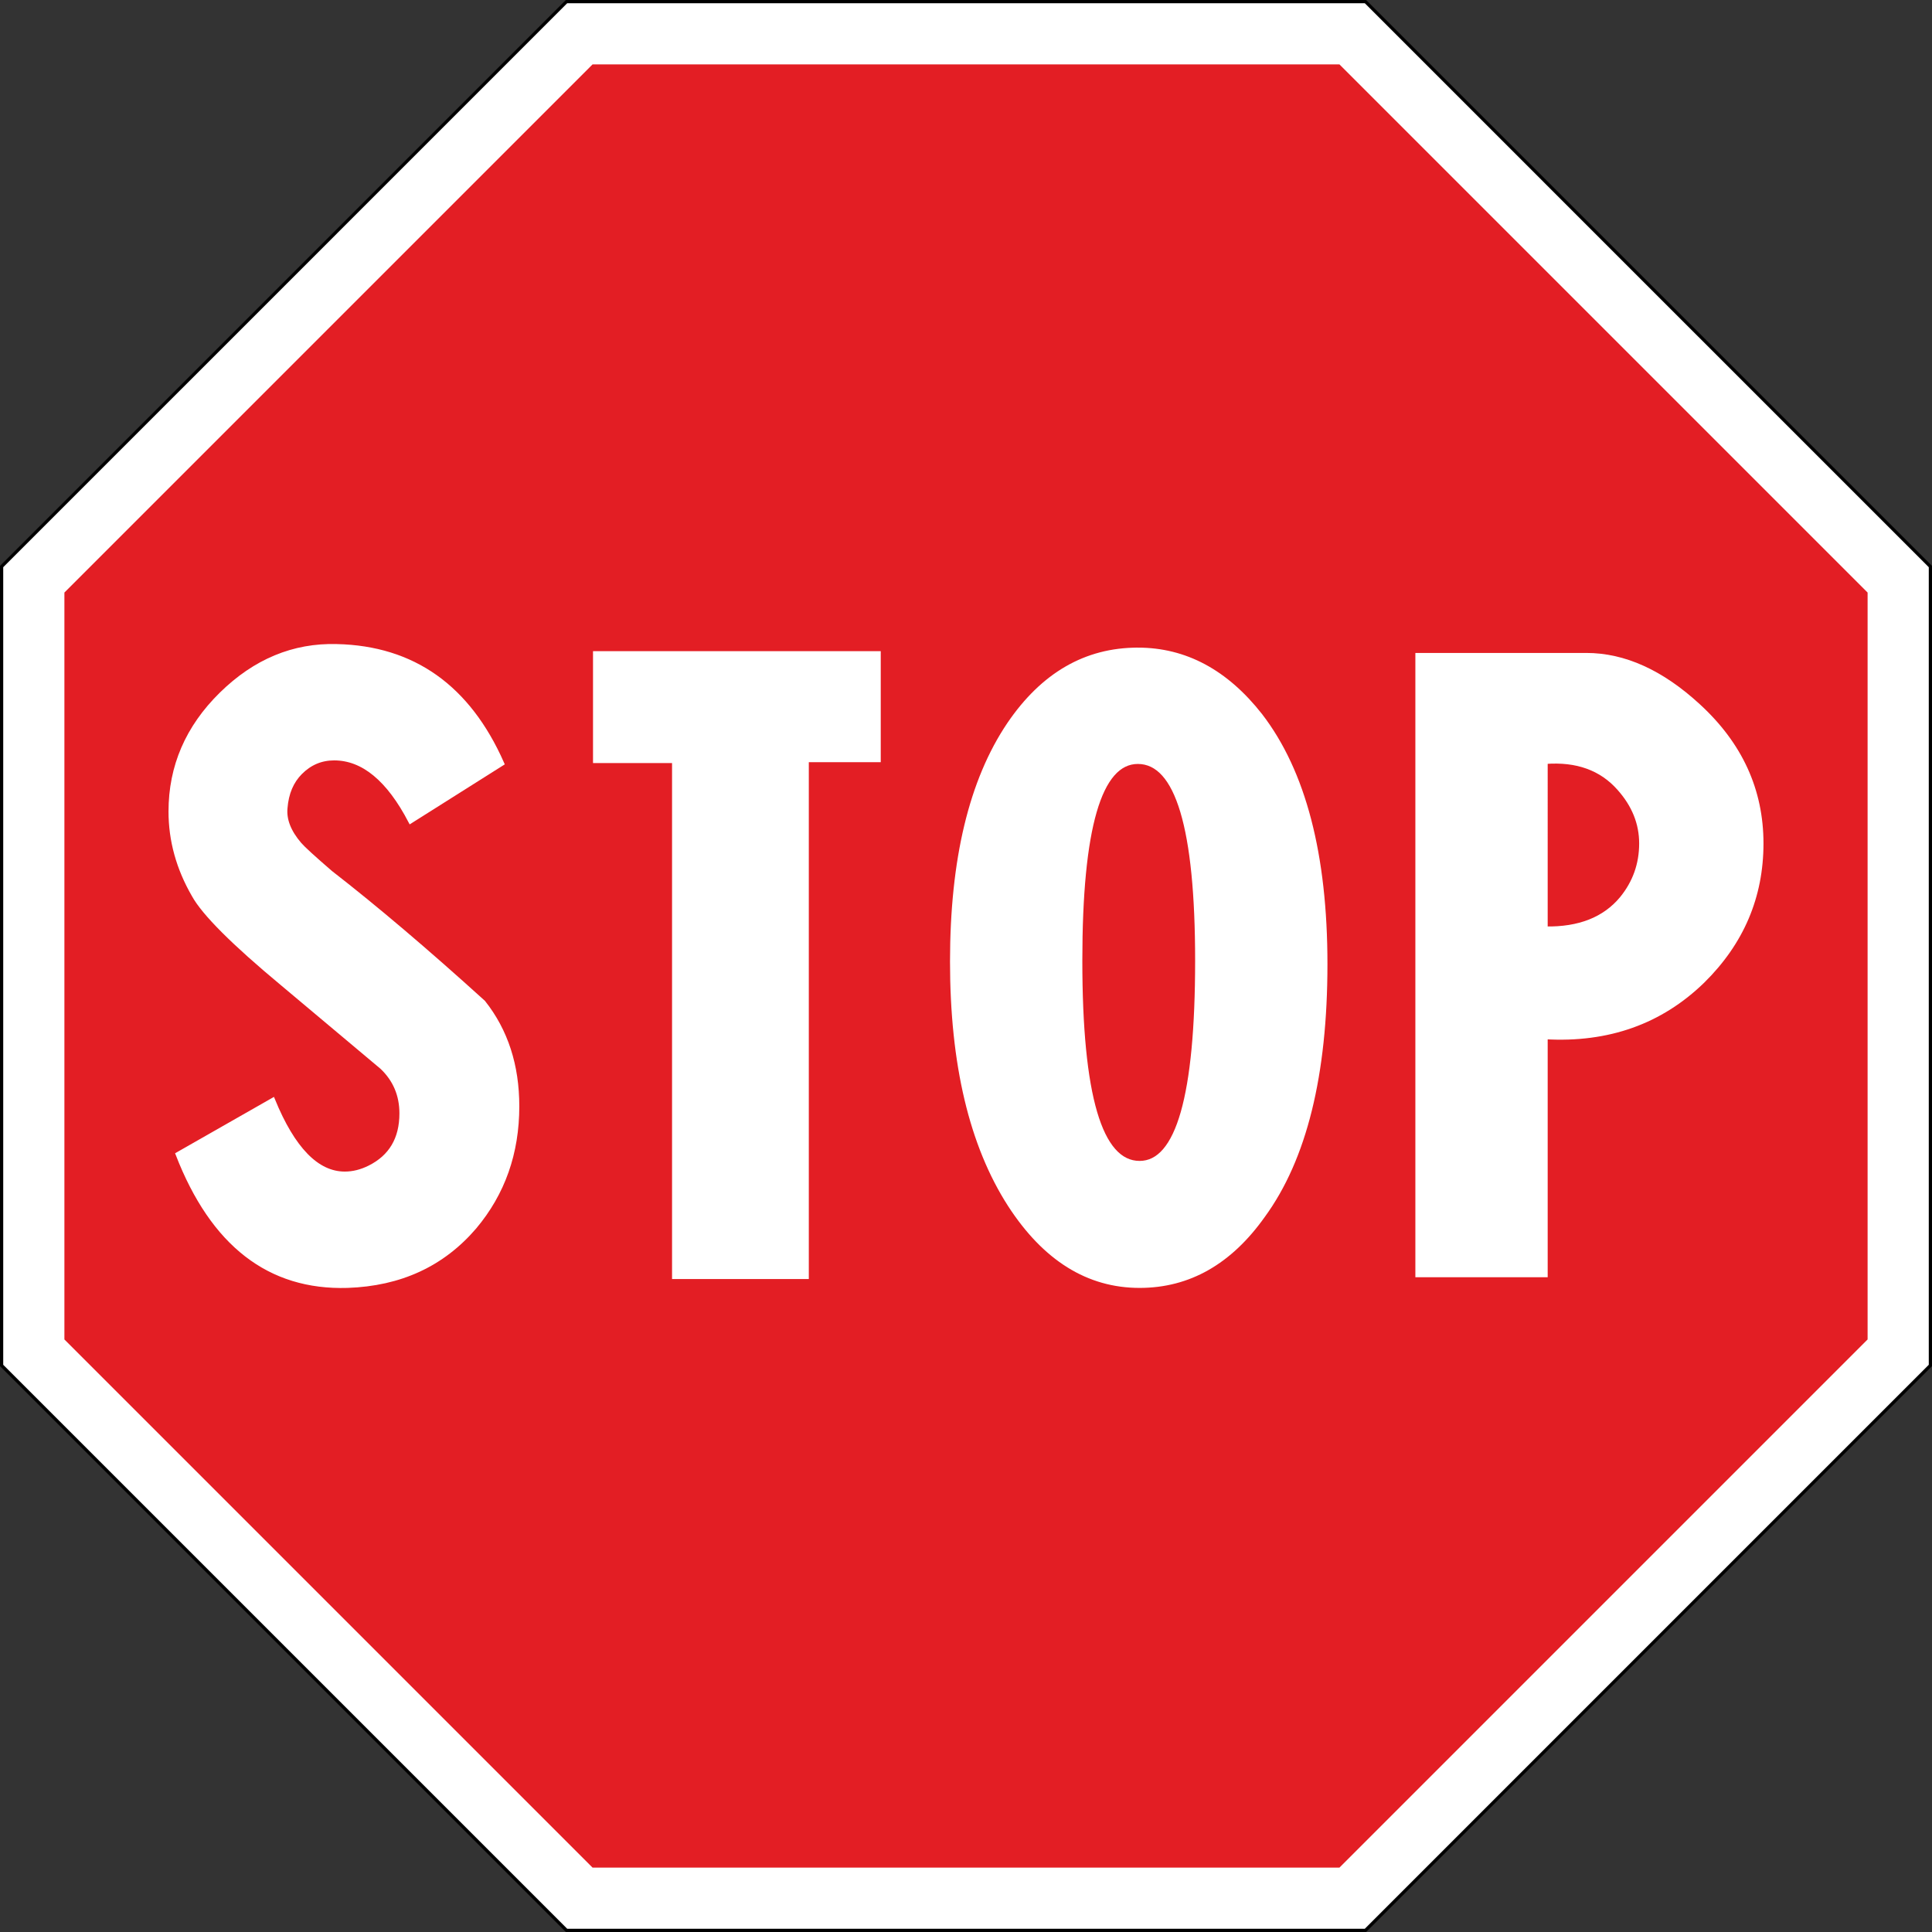 <?xml version="1.0" encoding="UTF-8" standalone="no"?>
<!-- Created with Inkscape (http://www.inkscape.org/) -->

<svg
   width="900mm"
   height="900mm"
   viewBox="0 0 900 900"
   version="1.1"
   id="svg9599"
   xmlns:inkscape="http://www.inkscape.org/namespaces/inkscape"
   xmlns:sodipodi="http://sodipodi.sourceforge.net/DTD/sodipodi-0.dtd"
   xmlns="http://www.w3.org/2000/svg"
   xmlns:svg="http://www.w3.org/2000/svg">
  <rect x="0" y="0" width="900" height="900" fill="#333333" stroke="none"/>
  <sodipodi:namedview
     id="namedview9601"
     pagecolor="#ffffff"
     bordercolor="#000000"
     borderopacity="0.25"
     inkscape:showpageshadow="2"
     inkscape:pageopacity="0.0"
     inkscape:pagecheckerboard="0"
     inkscape:deskcolor="#d1d1d1"
     inkscape:document-units="mm"
     showgrid="false" />
  <defs
     id="defs9596" />
  <g
     inkscape:label="Livello 1"
     inkscape:groupmode="layer"
     id="layer1"
     transform="translate(385.784,317.189)">
    <g
       id="g9522"
       transform="translate(-2135.784,-1317.189)">
      <path
         d="m 2386.085,1000.751 131.58,131.582 131.584,131.581 -6e-4,186.085 6e-4,186.085 -131.582,131.58 -131.581,131.584 -186.086,-9e-4 -186.085,9e-4 -131.581,-131.582 -131.584,-131.581 9e-4,-186.086 -9e-4,-186.085 131.582,-131.58 131.581,-131.584 186.086,9e-4 z"
         style="fill:#ffffff;fill-rule:evenodd;stroke:#000000;stroke-width:1.502;stroke-dasharray:none"
         id="path8857"
         sodipodi:nodetypes="ccccccccccccccccc" />
      <path
         d="m 2373.679,1030.701 122.808,122.81 122.811,122.809 -5e-4,173.68 5e-4,173.679 -122.81,122.808 -122.809,122.811 -173.68,-9e-4 -173.679,9e-4 -122.808,-122.81 -122.811,-122.809 8e-4,-173.68 -8e-4,-173.679 122.81,-122.808 122.809,-122.812 173.68,8e-4 z"
         style="fill:#e31e24;fill-opacity:1;fill-rule:evenodd;stroke:#e31e24;stroke-width:1.402;stroke-dasharray:none;stroke-opacity:1"
         id="path8859"
         sodipodi:nodetypes="ccccccccccccccccc" />
      <g
         aria-label="STOP"
         id="text8863"
         style="font-weight:bold;font-size:413.695px;font-family:'Stradale negativo';-inkscape-font-specification:'Stradale negativo Bold';fill:#e31e24;stroke:#e31e24;stroke-width:2.068">
        <path
           d="m 1906.896,1301.063 q 53.367,1.241 76.947,54.608 l -42.611,26.89 q -15.307,-29.372 -35.578,-29.372 -9.101,0 -15.72,6.619 -6.205,6.205 -7.033,16.548 -0.827,8.274 6.619,16.962 2.482,2.896 14.479,13.238 31.441,24.408 71.156,60.4 15.72,19.857 15.72,48.402 0,32.682 -19.857,56.263 -22.34,26.063 -59.158,27.304 -54.608,1.655 -79.016,-61.227 l 44.265,-25.235 q 14.066,34.337 33.509,34.337 5.792,0 11.583,-2.896 14.893,-7.447 14.893,-25.235 0,-12.825 -9.101,-21.512 -23.167,-19.444 -46.334,-38.887 -34.337,-28.545 -41.37,-41.37 -10.756,-18.616 -10.756,-38.887 0,-31.441 23.581,-54.608 23.581,-23.167 53.78,-22.34 z"
           style="font-family:CodiceBiancoCondensed;-inkscape-font-specification:'CodiceBiancoCondensed Bold';fill:#ffffff;stroke:#ffffff"
           id="path9506" />
        <path
           d="m 2159.25,1304.373 v 49.643 h -33.509 v 240.77 h -61.641 v -240.357 h -36.819 v -50.057 z"
           style="font-family:CodiceBiancoCondensed;-inkscape-font-specification:'CodiceBiancoCondensed Bold';fill:#ffffff;stroke:#ffffff"
           id="path9508" />
        <path
           d="m 2280.05,1302.718 q 33.096,0 57.09,30.613 30.2,39.301 30.2,115.835 0,77.361 -28.959,117.076 -23.167,32.682 -57.504,32.682 -35.992,0 -60.4,-37.646 -26.89,-41.783 -26.89,-113.353 0,-71.156 26.477,-110.457 23.581,-34.75 59.986,-34.75 z m -26.89,144.793 q 0,94.323 27.718,94.323 26.89,0 26.89,-94.323 0,-92.668 -27.718,-92.668 -26.89,0 -26.89,92.668 z"
           style="font-family:CodiceBiancoCondensed;-inkscape-font-specification:'CodiceBiancoCondensed Bold';fill:#ffffff;stroke:#ffffff"
           id="path9510" />
        <path
           d="m 2488.966,1305.2 q 26.477,0 52.126,23.581 29.372,26.89 29.372,64.123 0,37.233 -27.304,64.123 -29.372,28.545 -73.224,26.063 v 110.87 h -59.572 V 1305.2 Z m -19.03,127.418 q 23.581,0.414 35.578,-14.066 9.101,-11.17 9.101,-25.649 0,-14.066 -10.342,-25.649 -12.411,-14.066 -34.337,-12.411 z"
           style="font-family:CodiceBiancoCondensed;-inkscape-font-specification:'CodiceBiancoCondensed Bold';fill:#ffffff;stroke:#ffffff"
           id="path9512" />
      </g>
    </g>
  </g>
</svg>
